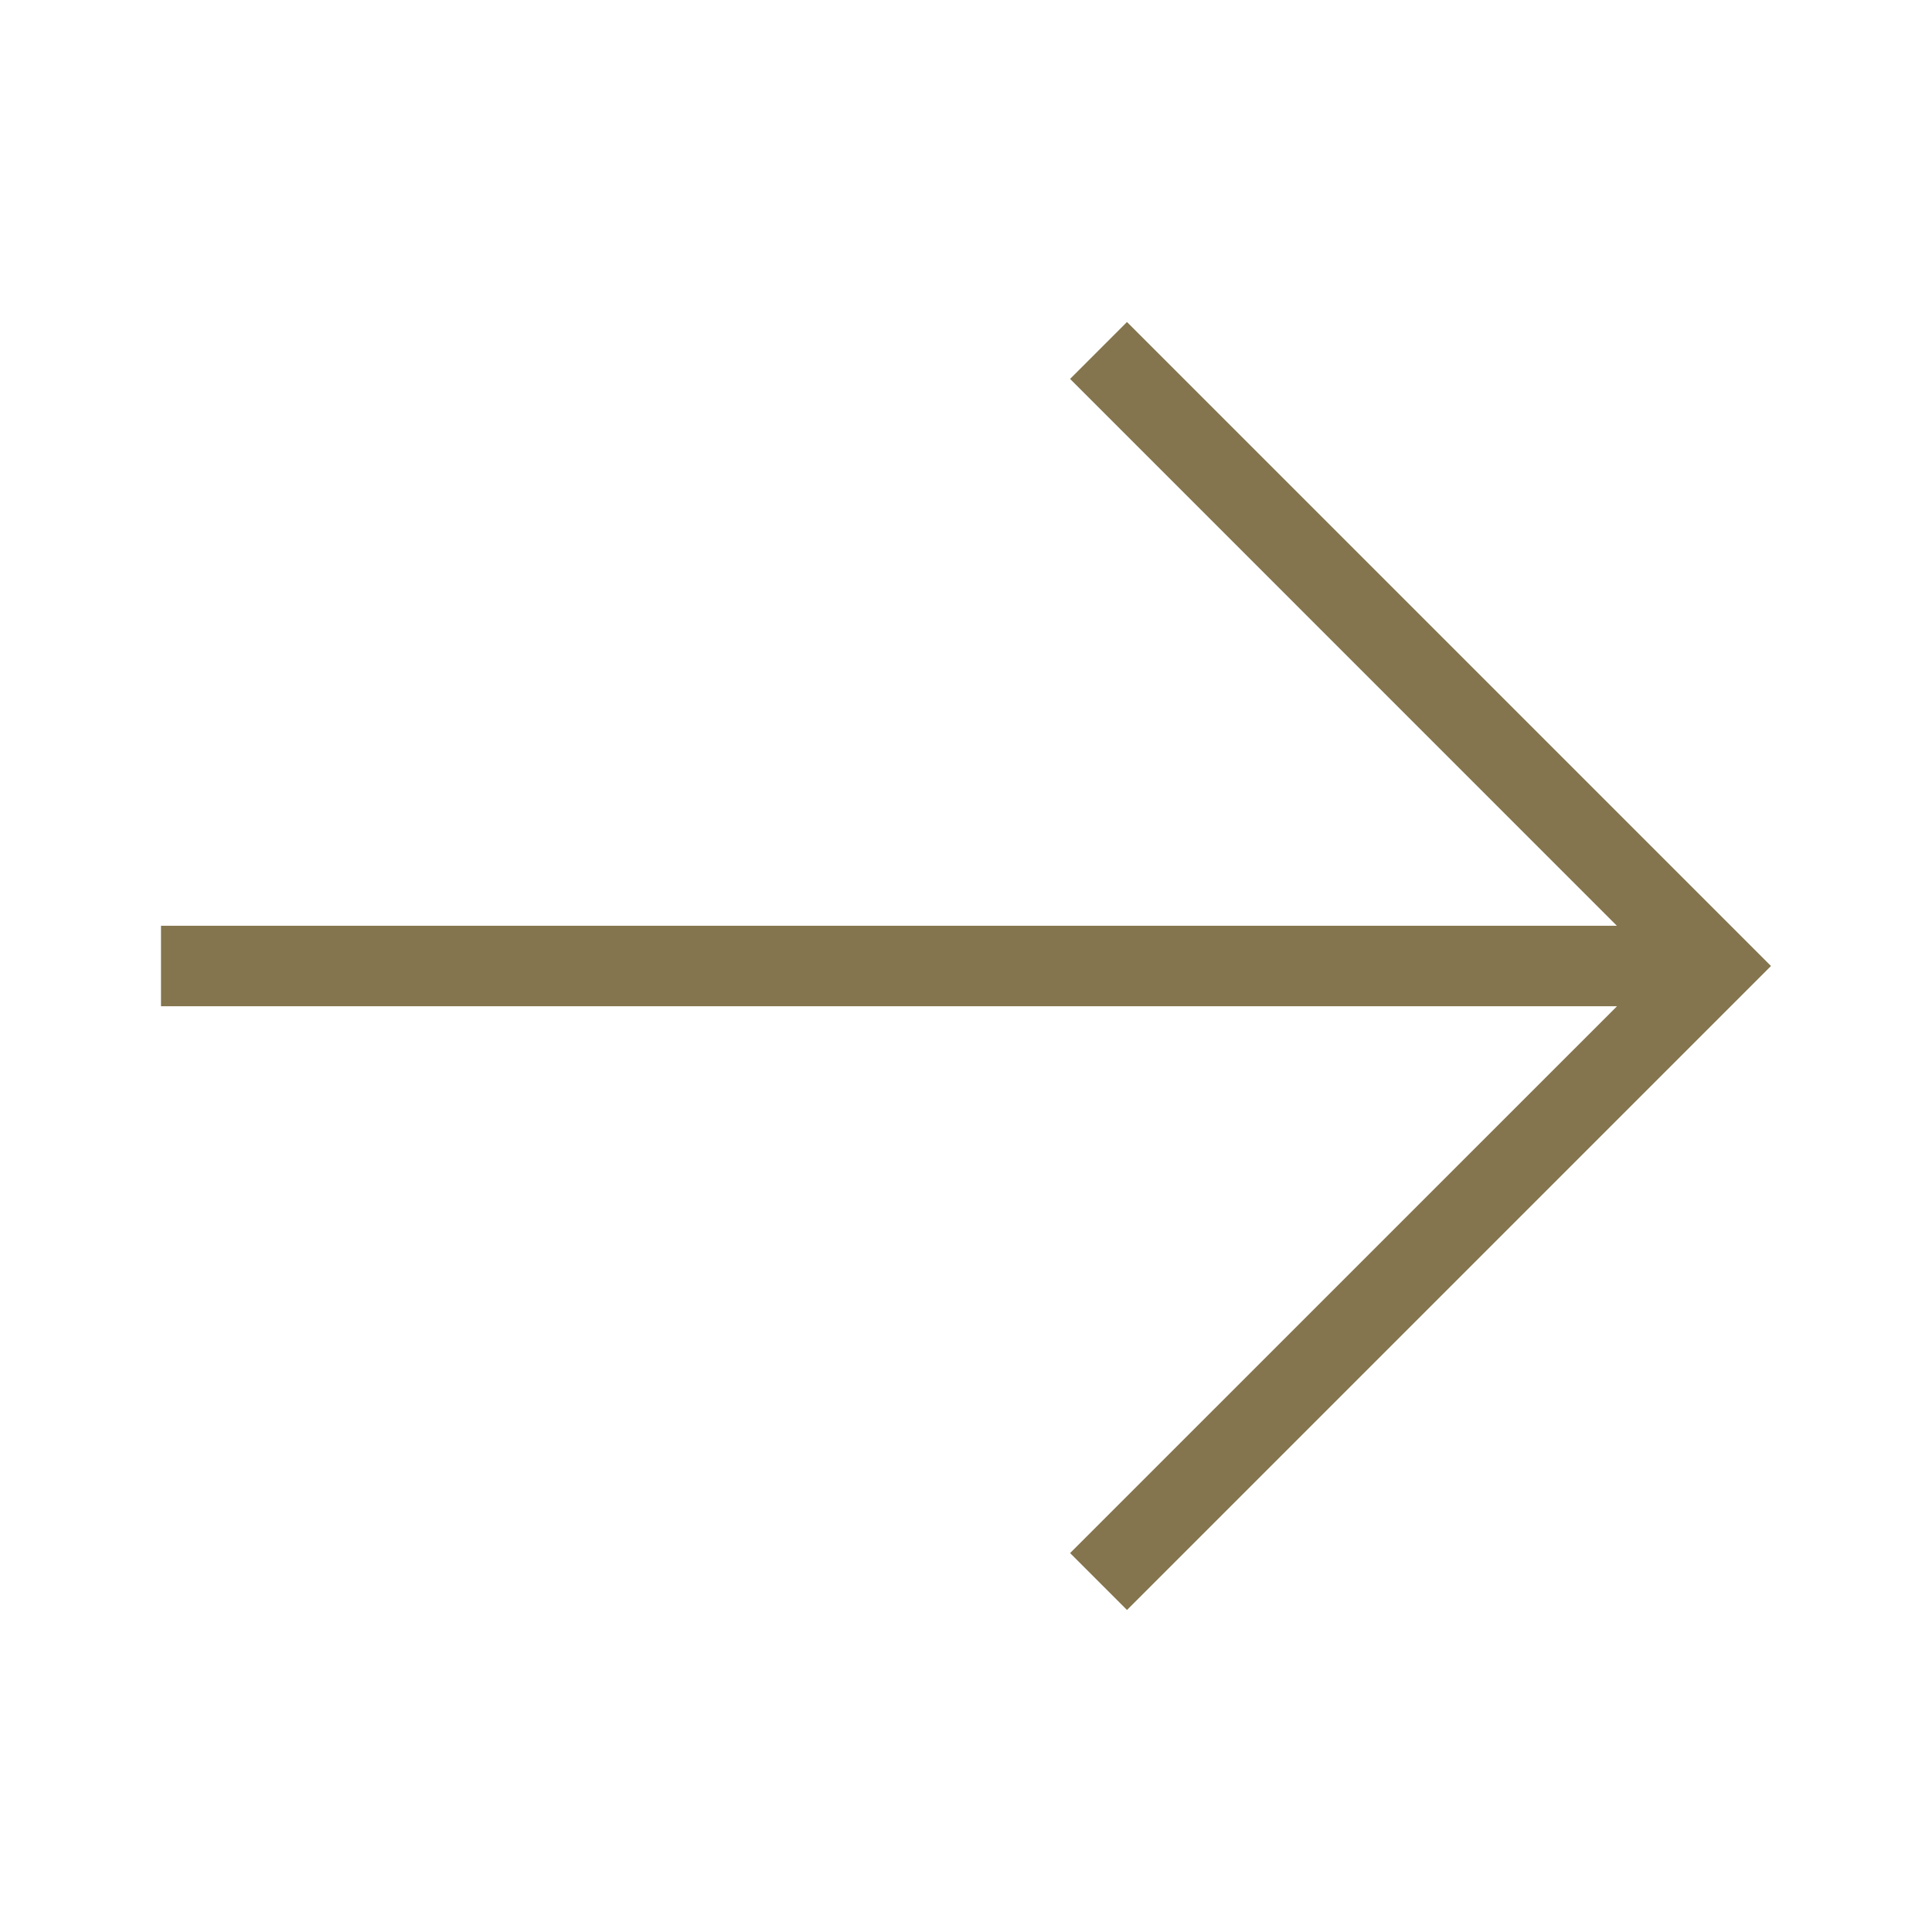 <svg id="arrow-right-light" xmlns="http://www.w3.org/2000/svg" width="24" height="24" viewBox="0 0 24 24">
  <rect id="bg" width="24" height="24" opacity="0"/>
  <path id="arrow-right-light-2" data-name="arrow-right-light" d="M24,9.5H42.085L35.293,2.707,36,2l8,8-8,8-.707-.707L42.087,10.5H24Z" transform="translate(-22 2)" fill="#84754E"/>
</svg>

